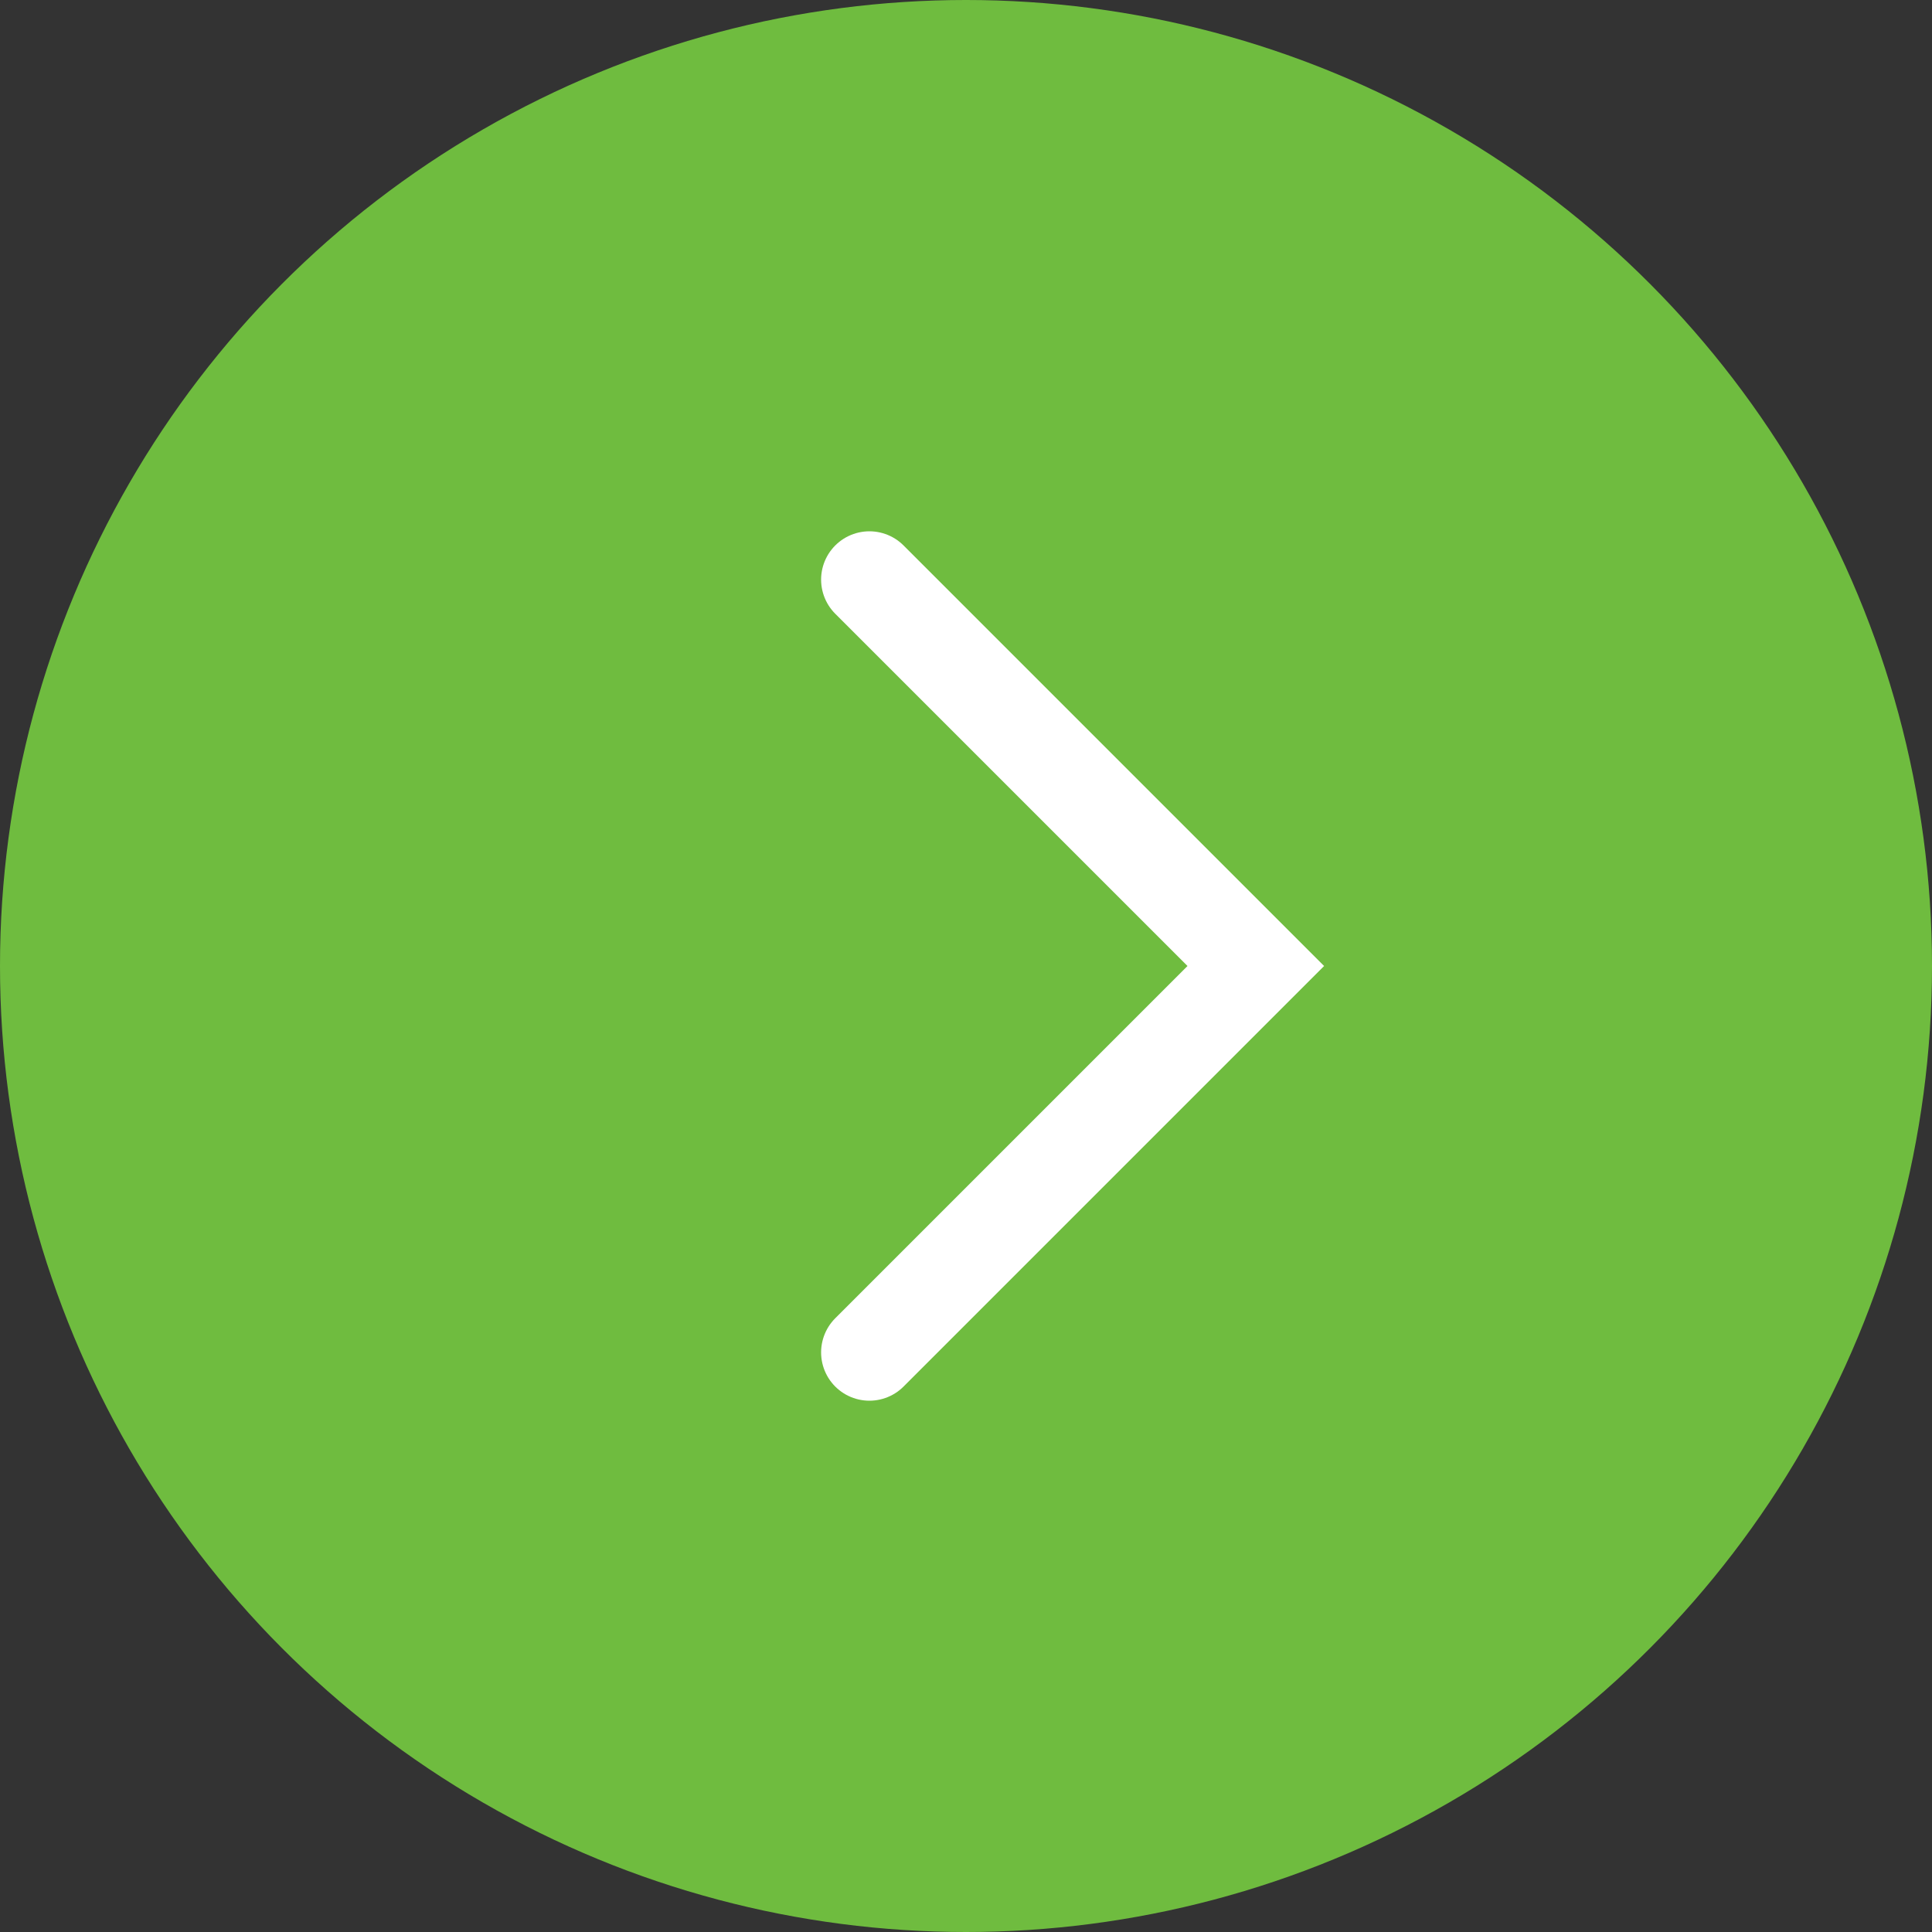 <?xml version="1.0" encoding="UTF-8"?> <svg xmlns="http://www.w3.org/2000/svg" width="40" height="40" viewBox="0 0 40 40" fill="none"><rect x="0" y="0" width="40" height="40" fill="#333333" stroke="none"/><circle cx="20" cy="20" r="20" fill="#6FBC3F"></circle><path d="M18 12L26 20L18 28" stroke="white" stroke-width="2" stroke-linecap="round"></path></svg> 